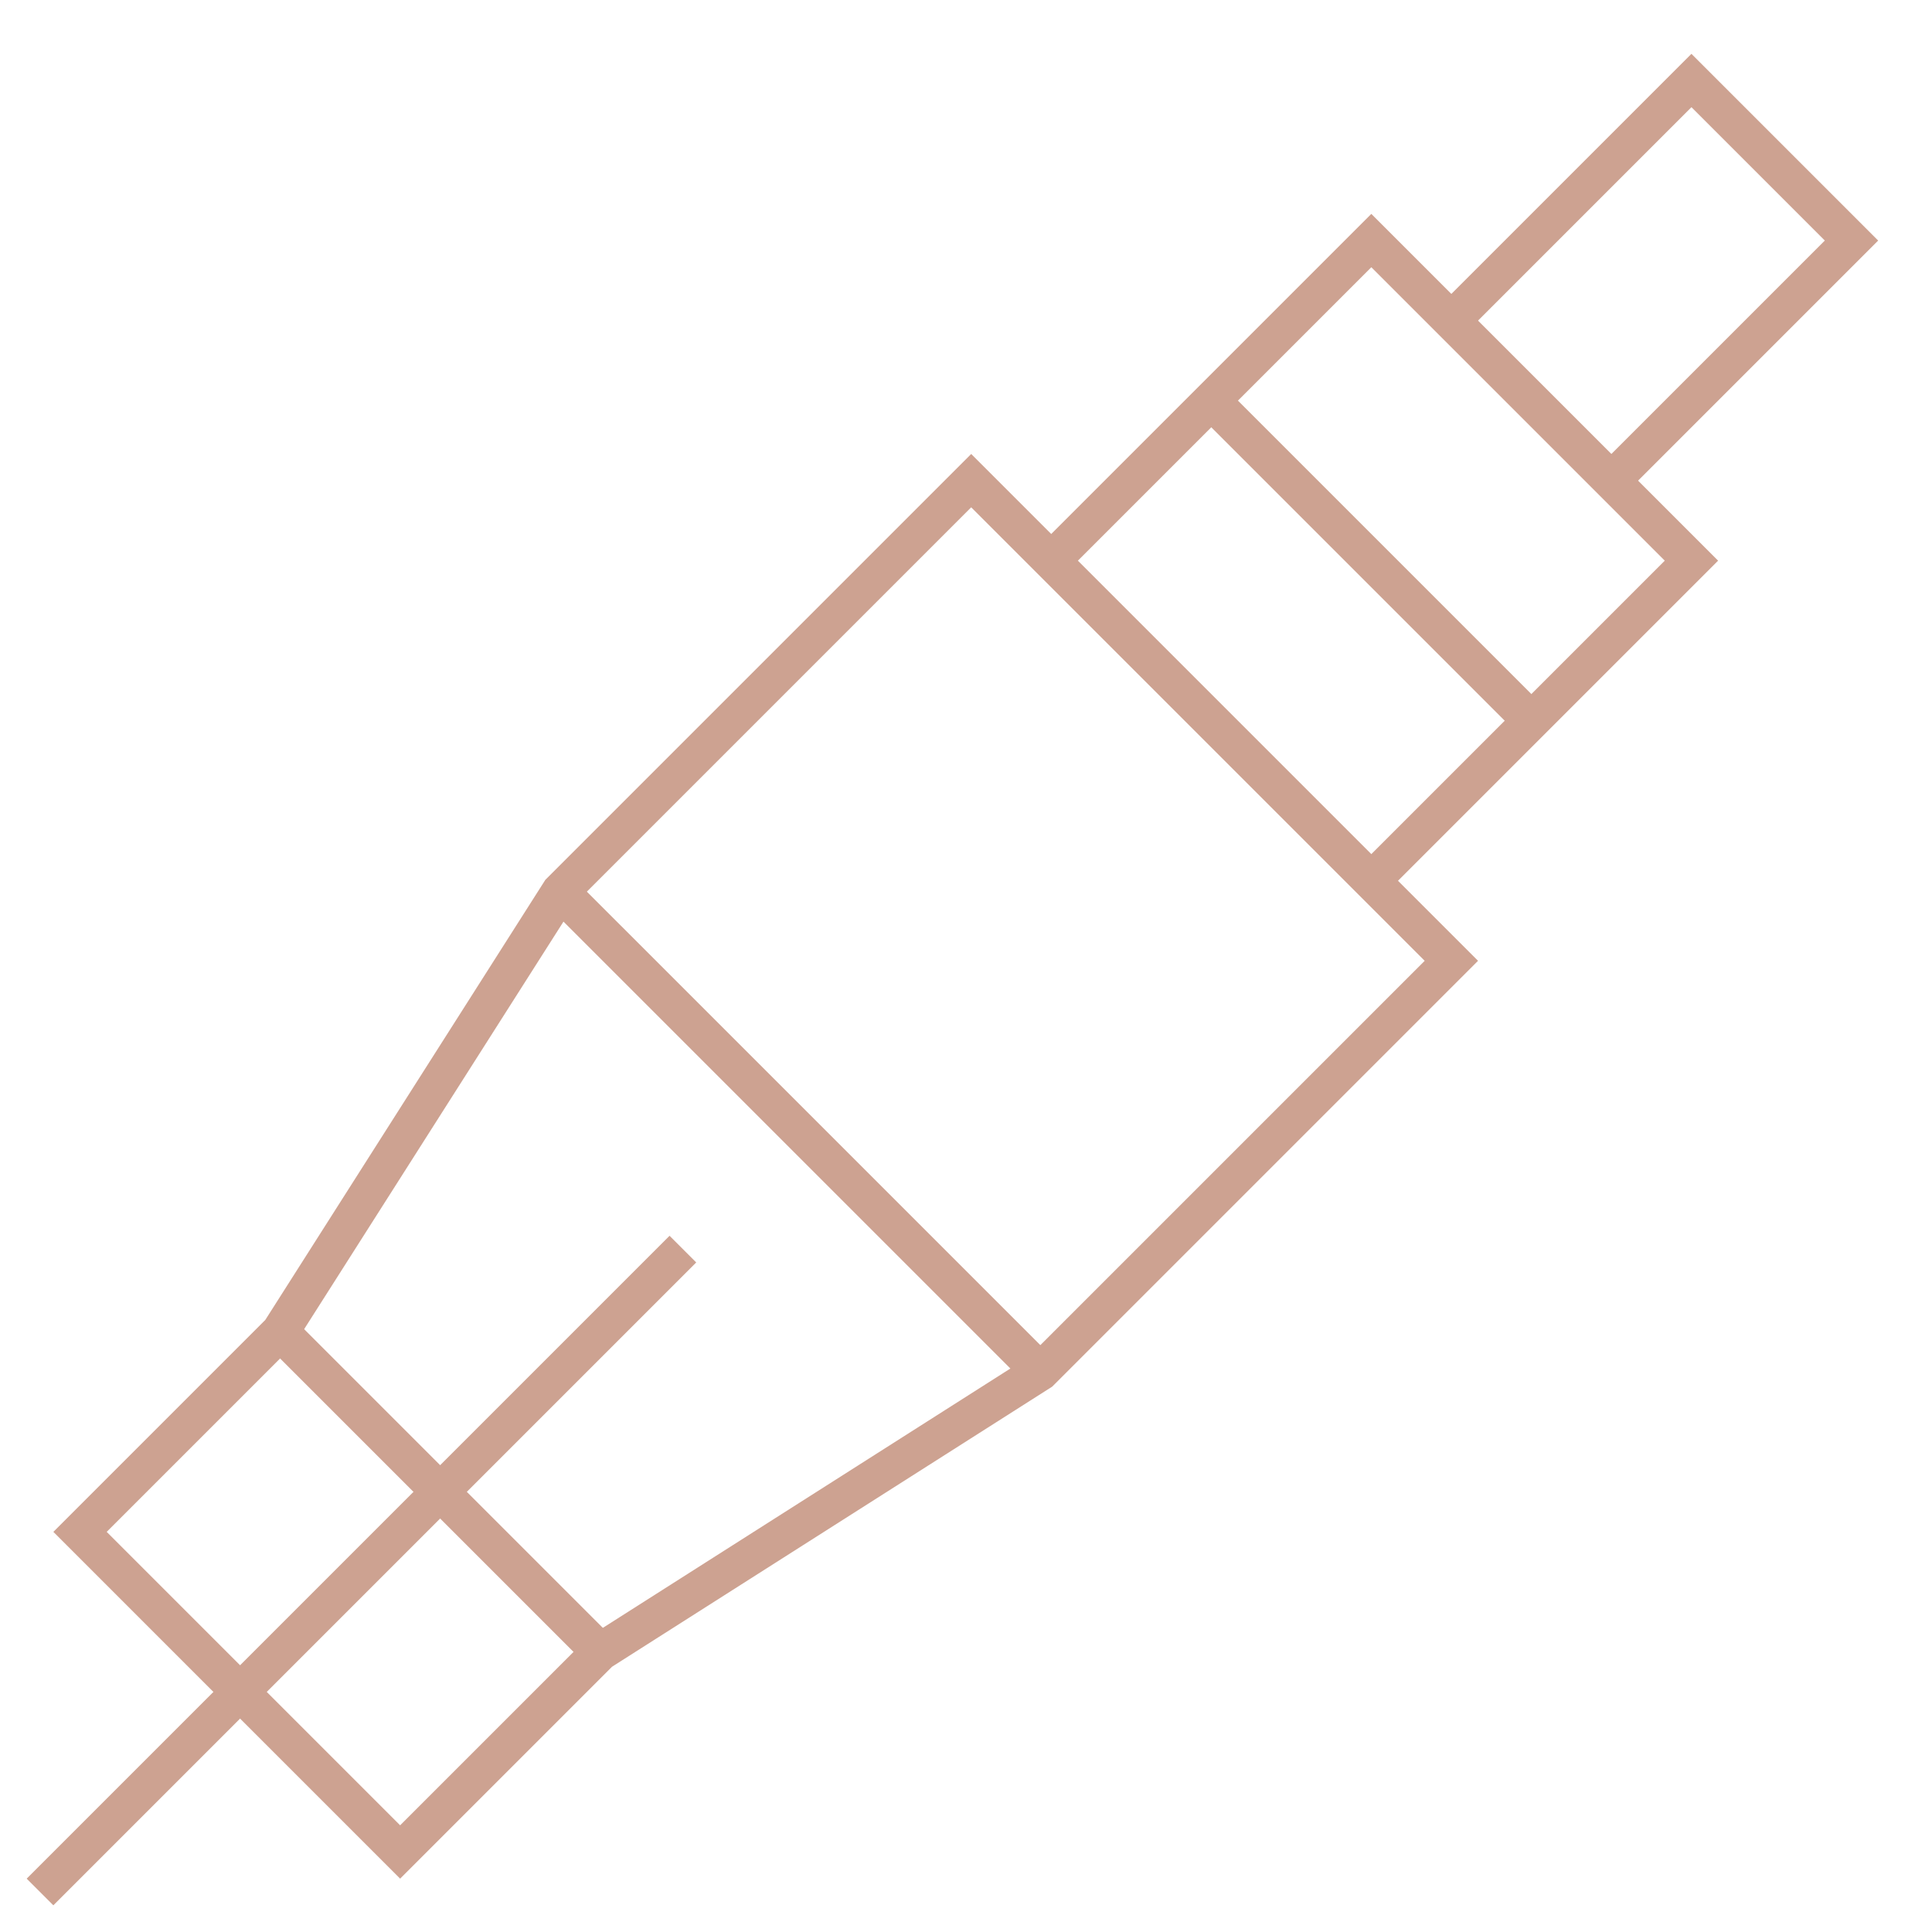 <svg version="1.1" id="svg381" xml:space="preserve" width="300" height="300" viewBox="0 0 682.667 682.667" xmlns="http://www.w3.org/2000/svg" xmlns:svg="http://www.w3.org/2000/svg" xmlns:xlink="http://www.w3.org/1999/xlink" xmlns:svgjs="http://svgjs.dev/svgjs"><g width="100%" height="100%" transform="matrix(1,0,0,1,0,0)"><defs id="defs385"><clipPath clipPathUnits="userSpaceOnUse" id="clipPath395"><path d="M 0,512 H 512 V 0 H 0 Z" id="path393" fill="#cda291" fill-opacity="1" data-original-color="#000000ff" stroke="none" stroke-opacity="1"/></clipPath><clipPath clipPathUnits="userSpaceOnUse" id="clipPath419"><path d="M 0,512 H 512 V 0 H 0 Z" id="path417" fill="#cda291" fill-opacity="1" data-original-color="#000000ff" stroke="none" stroke-opacity="1"/></clipPath></defs><g id="g387" transform="matrix(1.333,0,0,-1.333,0,682.667)"><g id="g389"><g id="g391" clip-path="url(#clipPath395)"><g id="g397" transform="translate(257.442,384.721)"><path d="M 0,0 127.279,-127.279 18.33,-236.228 l -116.673,-74.247 -53.033,-53.033 -84.852,84.853 53.033,53.033 74.246,116.673 z" style="stroke-linecap: butt; stroke-linejoin: miter; stroke-miterlimit: 10; stroke-dasharray: none;" id="path399" fill="none" fill-opacity="1" stroke="#cda291" stroke-opacity="1" data-original-stroke-color="#000000ff" stroke-width="10" data-original-stroke-width="30"/></g><g id="g401" transform="translate(427.147,384.721)"><path d="M 0,0 63.64,63.64 21.213,106.066 -42.426,42.426" style="stroke-linecap: butt; stroke-linejoin: miter; stroke-miterlimit: 10; stroke-dasharray: none;" id="path403" fill="none" fill-opacity="1" stroke="#cda291" stroke-opacity="1" data-original-stroke-color="#000000ff" stroke-width="10" data-original-stroke-width="30"/></g></g></g><g id="g405" transform="translate(363.507,278.655)"><path d="M 0,0 84.853,84.853 0,169.706 -84.853,84.853" style="stroke-linecap: butt; stroke-linejoin: miter; stroke-miterlimit: 10; stroke-dasharray: none;" id="path407" fill="none" fill-opacity="1" stroke="#cda291" stroke-opacity="1" data-original-stroke-color="#000000ff" stroke-width="10" data-original-stroke-width="30"/></g><g id="g409" transform="translate(405.934,321.081)"><path d="M 0,0 -84.853,84.853" style="stroke-linecap: butt; stroke-linejoin: miter; stroke-miterlimit: 10; stroke-dasharray: none;" id="path411" fill="none" fill-opacity="1" stroke="#cda291" stroke-opacity="1" data-original-stroke-color="#000000ff" stroke-width="10" data-original-stroke-width="30"/></g><g id="g413"><g id="g415" clip-path="url(#clipPath419)"><g id="g421" transform="translate(181.019,181.019)"><path d="M 0,0 -170.413,-170.413" style="stroke-linecap: butt; stroke-linejoin: miter; stroke-miterlimit: 10; stroke-dasharray: none;" id="path423" fill="none" fill-opacity="1" stroke="#cda291" stroke-opacity="1" data-original-stroke-color="#000000ff" stroke-width="10" data-original-stroke-width="30"/></g></g></g><g id="g425" transform="translate(275.772,148.492)"><path d="M 0,0 -127.279,127.279" style="stroke-linecap: butt; stroke-linejoin: miter; stroke-miterlimit: 10; stroke-dasharray: none;" id="path427" fill="none" fill-opacity="1" stroke="#cda291" stroke-opacity="1" data-original-stroke-color="#000000ff" stroke-width="10" data-original-stroke-width="30"/></g><g id="g429" transform="translate(74.246,159.099)"><path d="M 0,0 84.853,-84.853" style="stroke-linecap: butt; stroke-linejoin: miter; stroke-miterlimit: 10; stroke-dasharray: none;" id="path431" fill="none" fill-opacity="1" stroke="#cda291" stroke-opacity="1" data-original-stroke-color="#000000ff" stroke-width="10" data-original-stroke-width="30"/></g></g></g></svg>